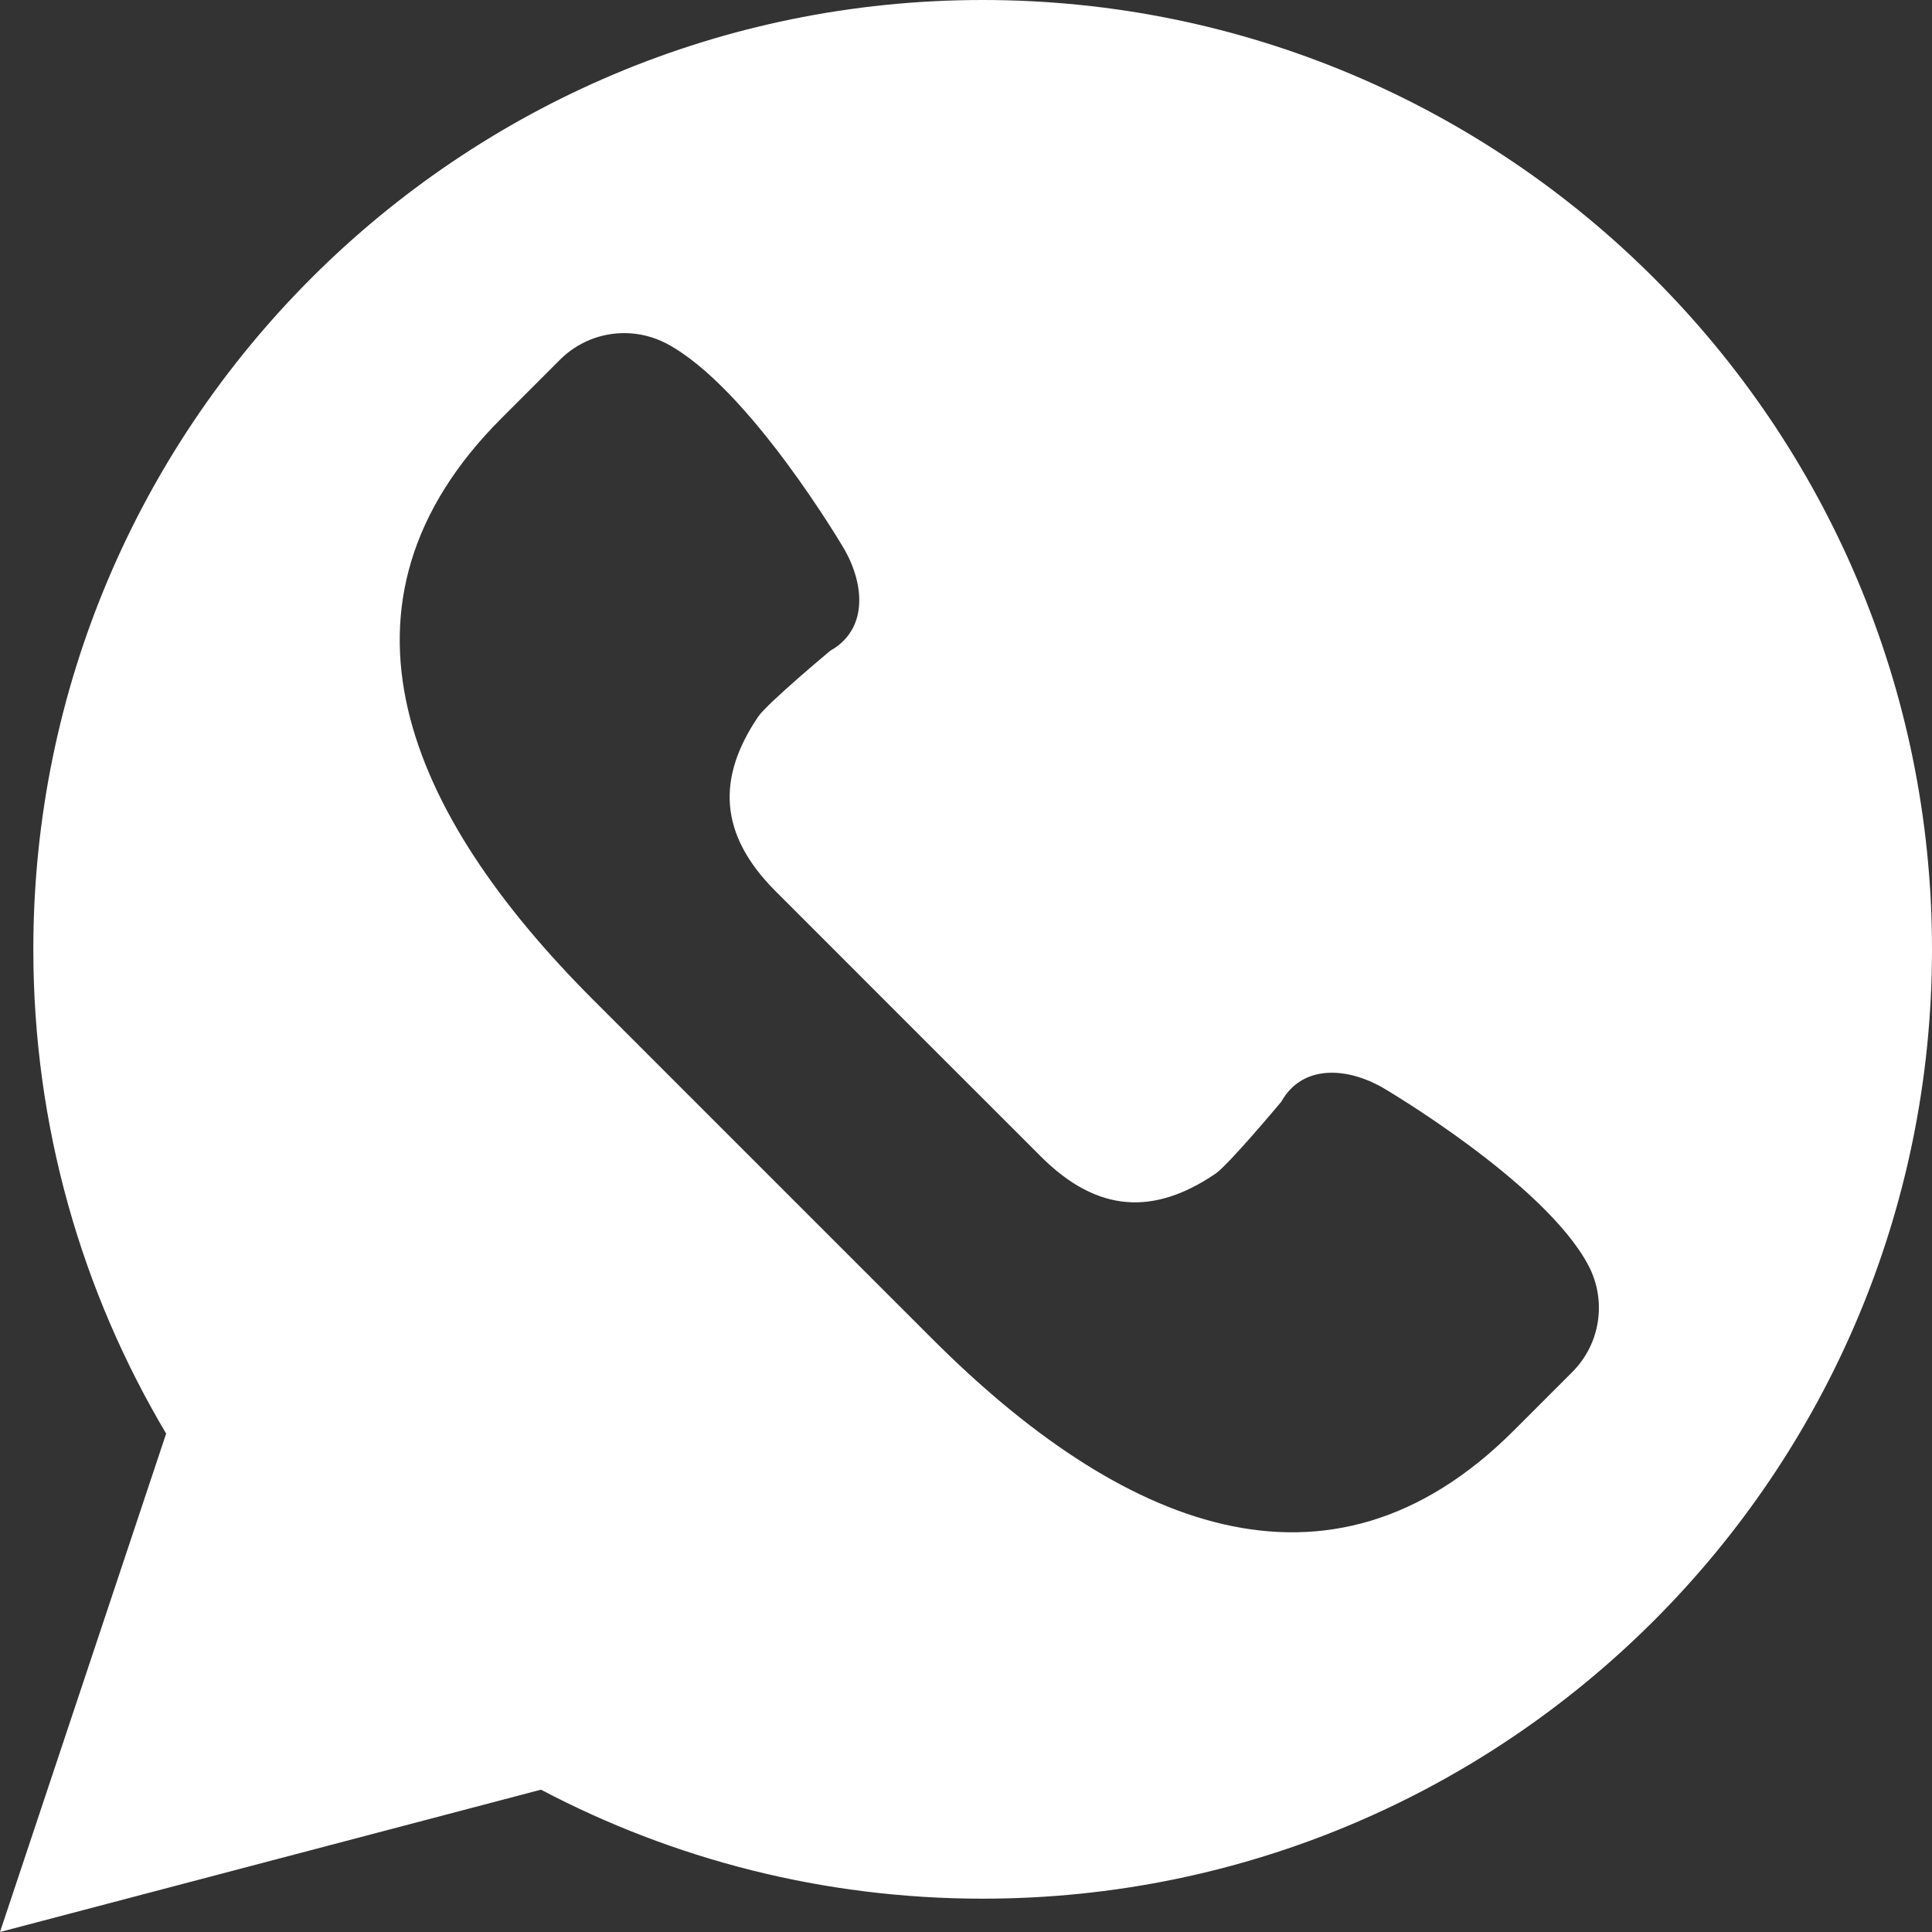<?xml version="1.0" encoding="UTF-8"?>
<svg preserveAspectRatio="xMidYMid slice" xmlns="http://www.w3.org/2000/svg" width="36px" height="36px" viewBox="0 0 48 48" fill="none">
  <rect x="0" y="0" width="48" height="48" fill="#333333" stroke="none"/>
  <g clip-path="url(#clip0_4611_268)">
    <path d="M24.414 0C11.388 0 0.828 10.56 0.828 23.586C0.828 27.982 2.033 32.094 4.128 35.617L0 48L13.44 44.464C16.718 46.19 20.451 47.172 24.414 47.172C37.44 47.172 48 36.612 48 23.586C48 10.56 37.44 0 24.414 0ZM15.525 8.276C15.879 8.279 16.236 8.364 16.564 8.538C18.622 9.627 20.976 13.644 20.976 13.644C21.494 14.552 21.552 15.648 20.628 16.167C20.628 16.167 19.064 17.472 18.838 17.804C17.811 19.32 17.851 20.724 19.269 22.142L22.563 25.437L25.858 28.731C27.276 30.149 28.68 30.189 30.196 29.162C30.528 28.936 31.833 27.372 31.833 27.372C32.351 26.448 33.448 26.506 34.356 27.024C34.356 27.024 38.373 29.378 39.462 31.436C39.925 32.311 39.764 33.386 39.064 34.087L37.609 35.542C32.993 40.158 27.783 37.885 23.168 33.27L18.949 29.052L14.731 24.833C10.116 20.218 7.843 15.007 12.458 10.392L13.913 8.937C14.351 8.499 14.935 8.272 15.525 8.276Z" fill="white"></path>
  </g>
  <defs>
    <clipPath id="clip0_4611_268">
      <rect width="48" height="48" fill="white"></rect>
    </clipPath>
  </defs>
</svg>
